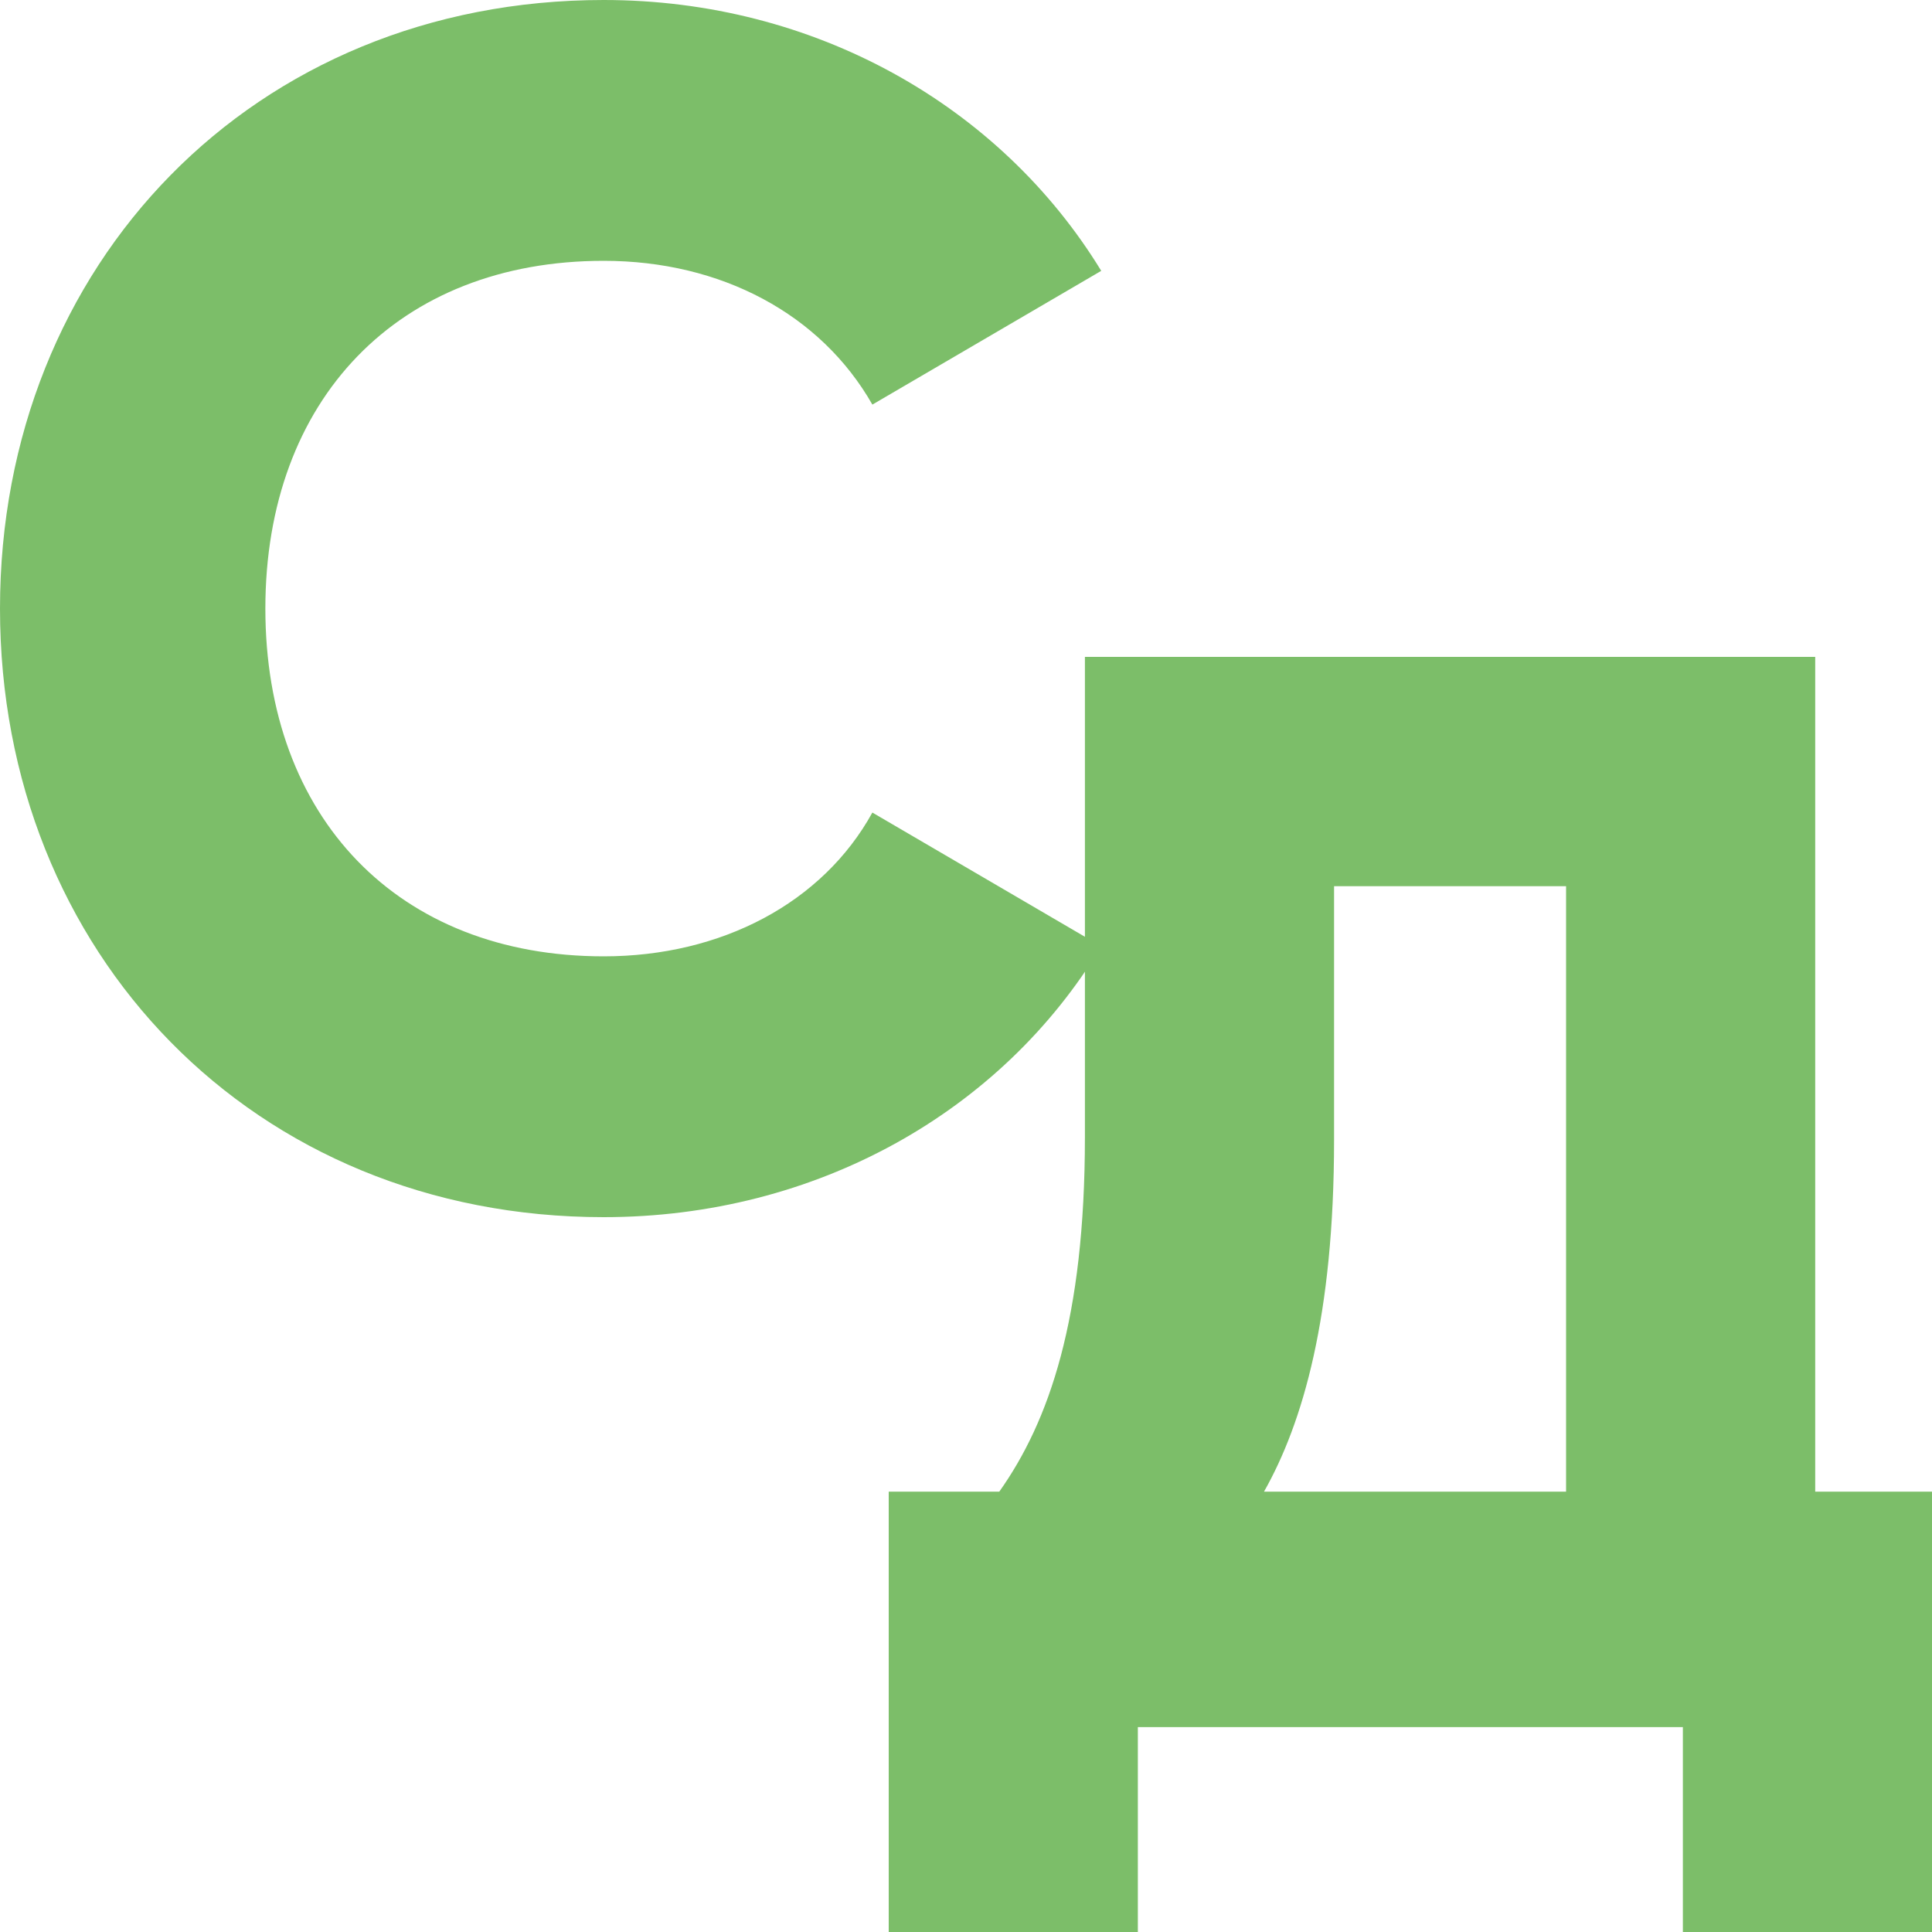 <?xml version="1.0" encoding="UTF-8"?> <svg xmlns="http://www.w3.org/2000/svg" width="100" height="100" viewBox="0 0 100 100" fill="none"><g clip-path="url(#clip0_9299_90)"><path d="M31.247 63C13.134 63 0 49.327 0 31.5C0 13.673 13.134 0 31.247 0C42.149 0 51.764 5.452 57 14.019L45.154 20.942C42.492 16.269 37.342 13.5 31.247 13.5C20.602 13.5 13.735 20.683 13.735 31.5C13.735 42.317 20.602 49.5 31.247 49.5C37.342 49.5 42.578 46.731 45.154 42.058L57 48.981C51.849 57.548 42.235 63 31.247 63Z" fill="#7CBE69"></path><path d="M93.955 77.209H100V100H87.105V89.396H58.895V100H46V77.209H51.722C54.301 73.568 56.155 68.266 56.155 58.849V34H93.955V77.209ZM65.424 77.209H81.06V45.87H69.051V59.007C69.051 68.108 67.439 73.647 65.424 77.209Z" fill="#7CBE69"></path></g><defs><clipPath id="clip0_9299_90"><rect width="100" height="100" fill="white"></rect></clipPath></defs></svg> 